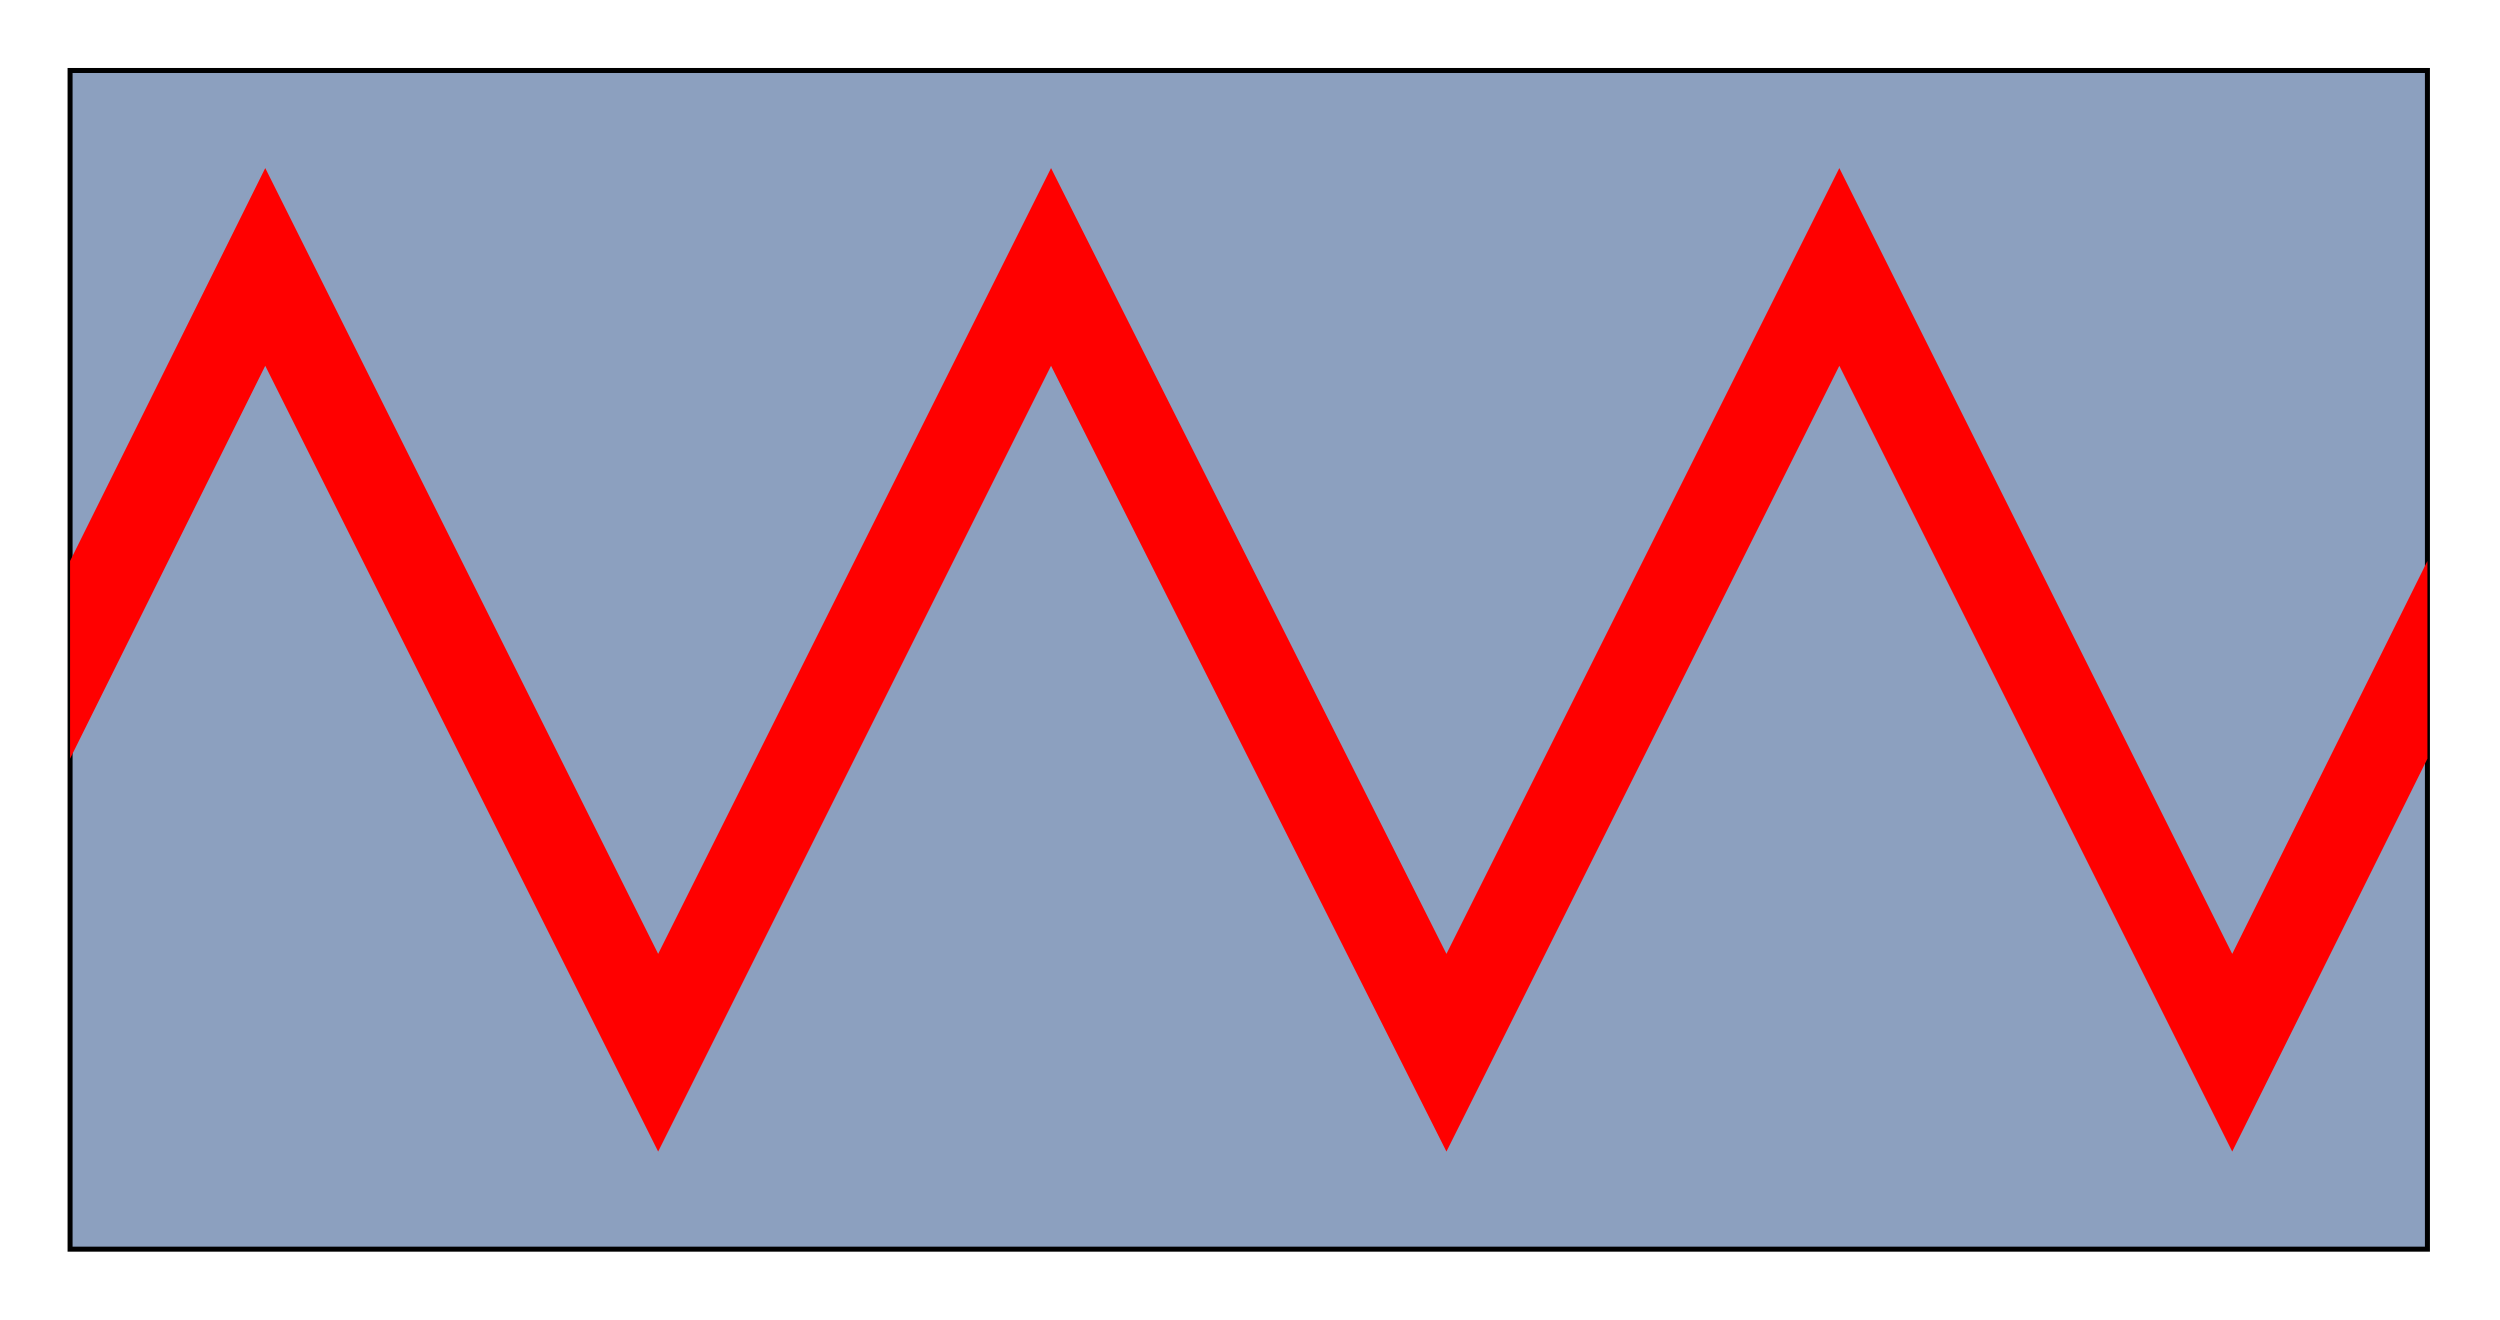 <?xml version="1.0" encoding="iso-8859-1"?>
<!DOCTYPE svg PUBLIC "-//W3C//DTD SVG 20000303 Stylable//EN"
"http://www.w3.org/TR/2000/03/WD-SVG-20000303/DTD/svg-20000303-stylable.dtd">

<svg xmlns:agg="http://www.example.com" xmlns="http://www.w3.org/2000/svg" width="2.01in" height="1.061in" viewBox="0 0 999 527">

<path style="fill:#8ca0bf;stroke:#000;stroke-width:2" d="M28,499 l942,0 0,-471 -942,0 0,471z" />
<path style="fill:#f00" d="M970,224 l-78,157 -157,-314 -157,314 -158,-314 -157,314 -157,-314 -78,157 0,79 78,-157 157,314 157,-314 158,314 157,-314 157,314 78,-157 0,-79z" />

</svg>

